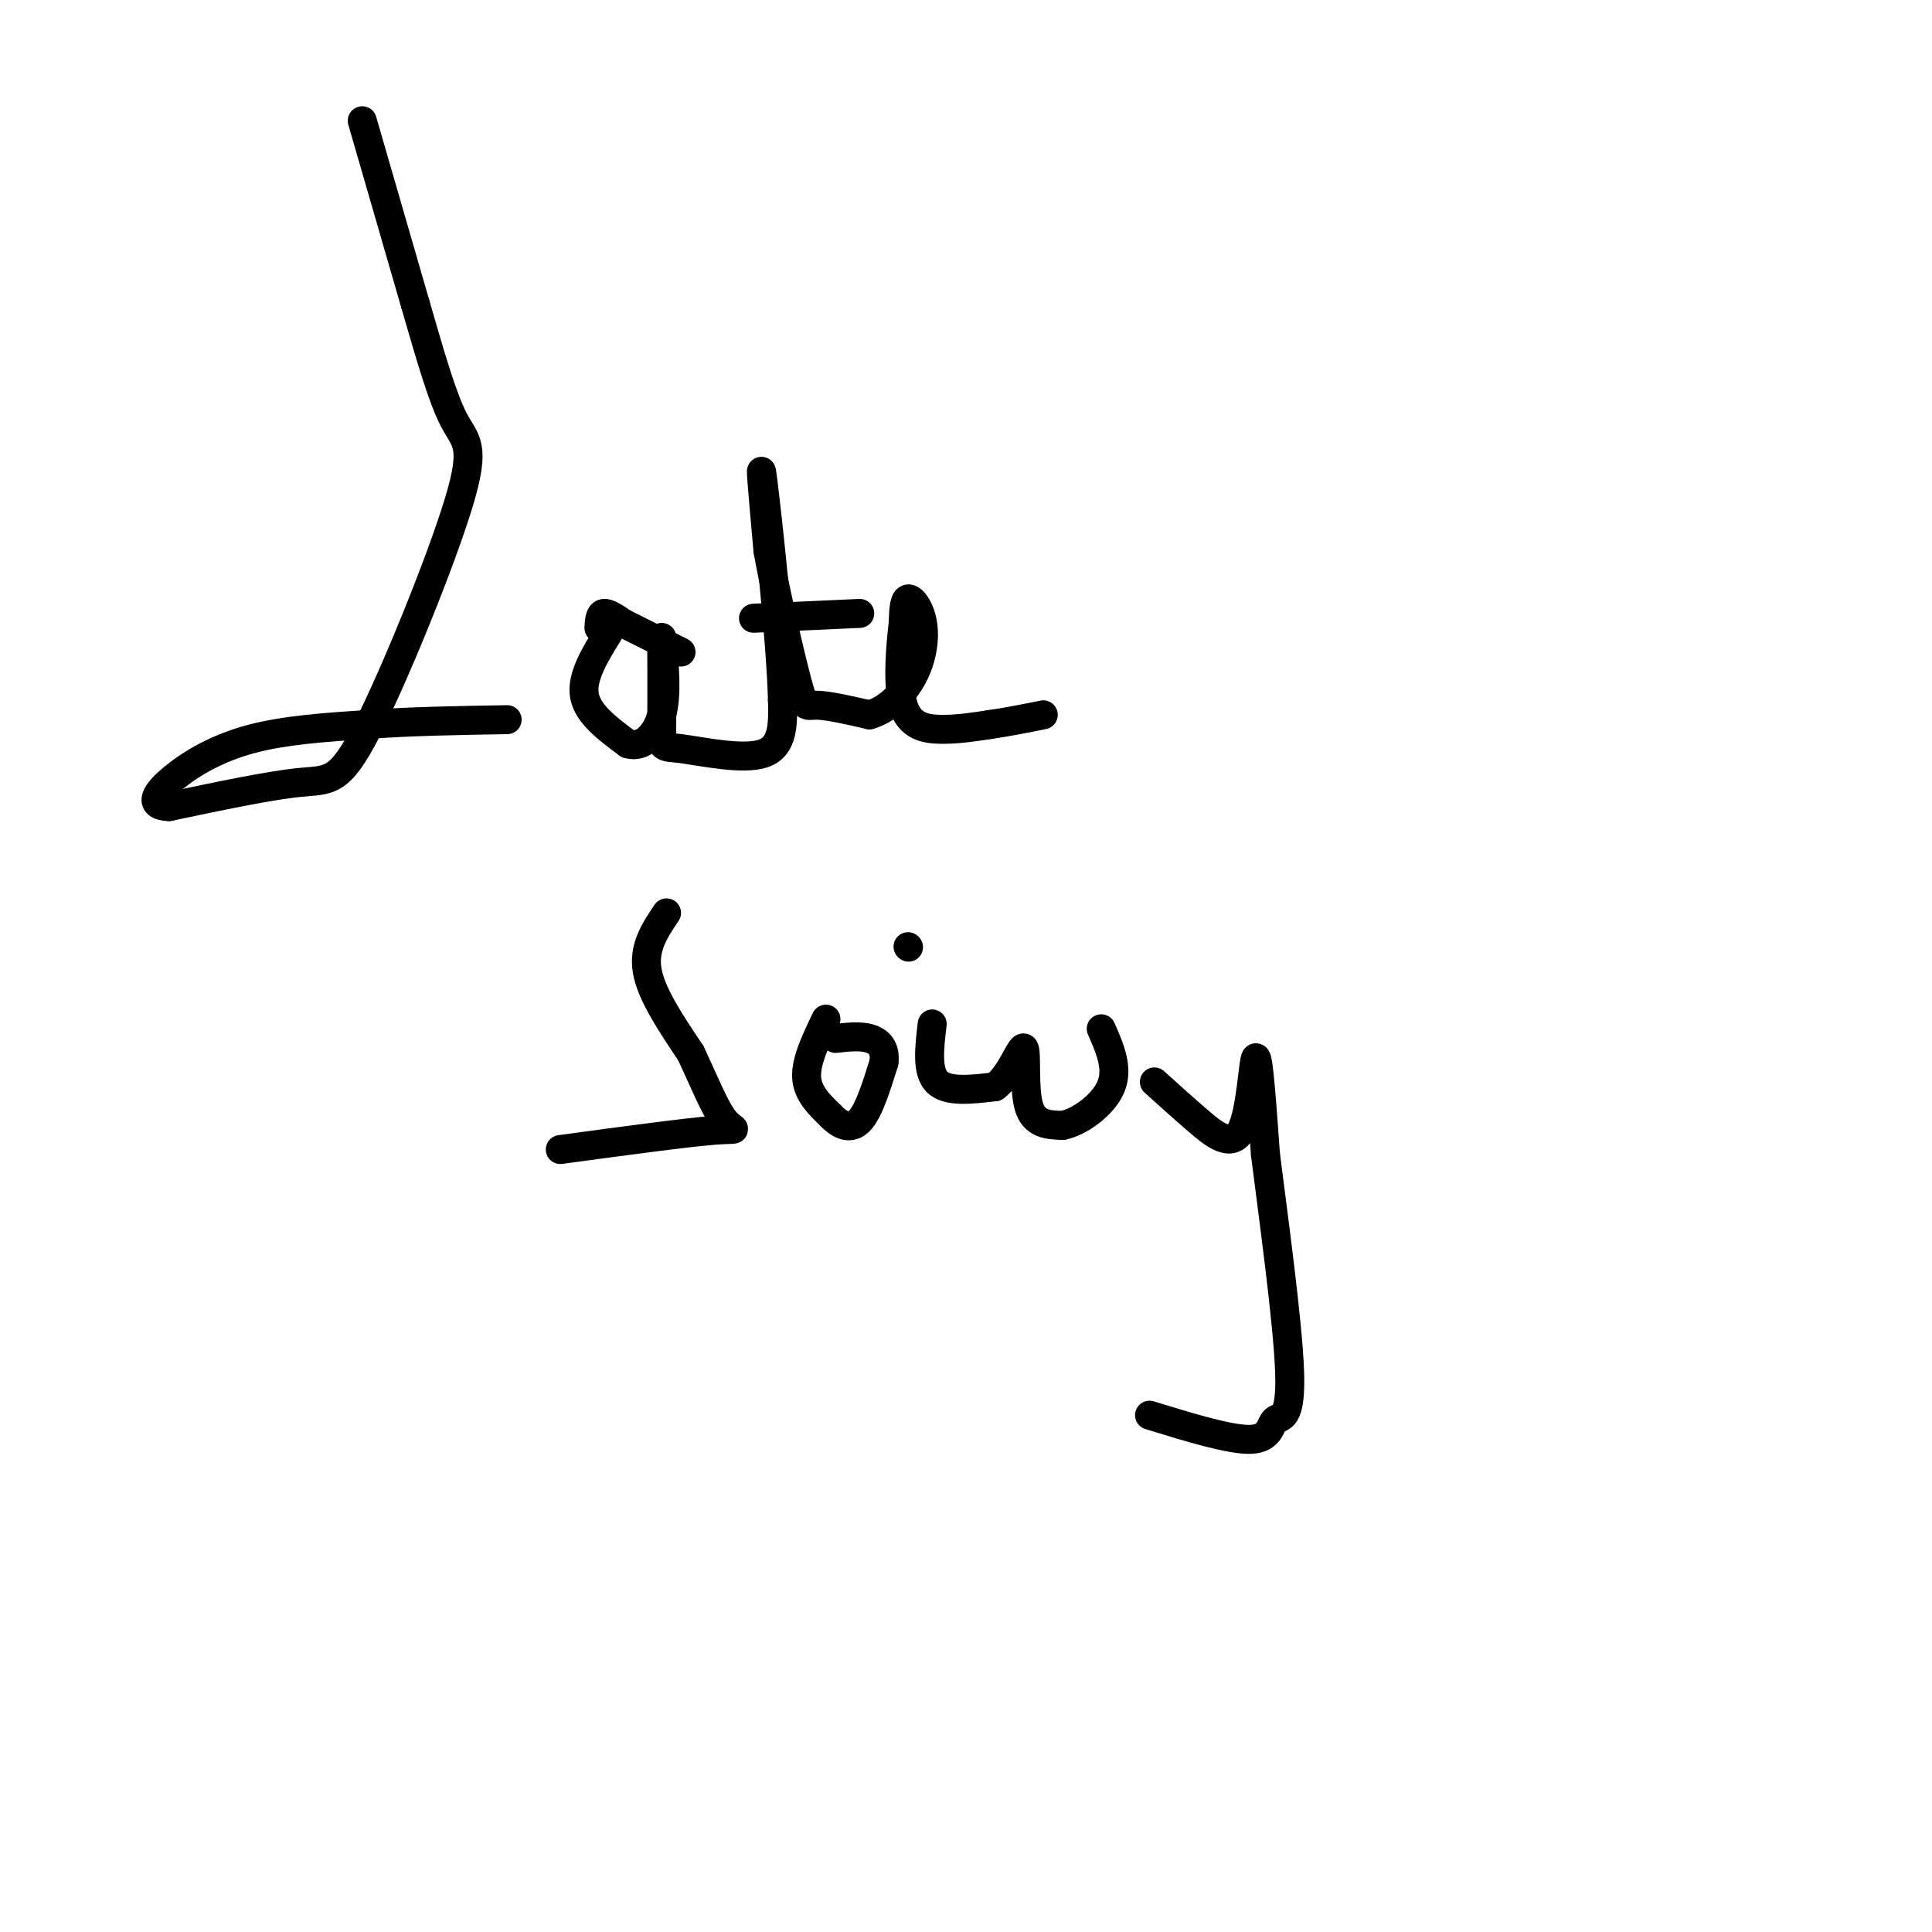 <svg viewBox='0 0 400 400' version='1.1' xmlns='http://www.w3.org/2000/svg' xmlns:xlink='http://www.w3.org/1999/xlink'><g fill='none' stroke='#000000' stroke-width='6' stroke-linecap='round' stroke-linejoin='round'><path d='M75,25c0.000,0.000 11.000,38.000 11,38'/><path d='M86,63c3.181,11.003 5.634,19.512 8,24c2.366,4.488 4.644,4.956 1,17c-3.644,12.044 -13.212,35.666 -19,47c-5.788,11.334 -7.797,10.381 -14,11c-6.203,0.619 -16.602,2.809 -27,5'/><path d='M35,167c-4.619,-0.143 -2.667,-3.000 1,-6c3.667,-3.000 9.048,-6.143 16,-8c6.952,-1.857 15.476,-2.429 24,-3'/><path d='M76,150c8.833,-0.667 18.917,-0.833 29,-1'/><path d='M126,131c-2.833,4.583 -5.667,9.167 -5,13c0.667,3.833 4.833,6.917 9,10'/><path d='M130,154c2.956,0.933 5.844,-1.733 7,-6c1.156,-4.267 0.578,-10.133 0,-16'/><path d='M137,132c0.016,1.349 0.056,12.722 0,18c-0.056,5.278 -0.207,4.459 4,5c4.207,0.541 12.774,2.440 17,1c4.226,-1.440 4.113,-6.220 4,-11'/><path d='M162,145c-0.311,-12.333 -3.089,-37.667 -4,-45c-0.911,-7.333 0.044,3.333 1,14'/><path d='M159,114c1.405,8.000 4.417,21.000 6,27c1.583,6.000 1.738,5.000 4,5c2.262,0.000 6.631,1.000 11,2'/><path d='M180,148c3.574,-0.931 7.010,-4.260 9,-8c1.990,-3.740 2.536,-7.892 2,-11c-0.536,-3.108 -2.153,-5.174 -3,-5c-0.847,0.174 -0.923,2.587 -1,5'/><path d='M187,129c-0.512,4.310 -1.292,12.583 0,17c1.292,4.417 4.655,4.976 8,5c3.345,0.024 6.673,-0.488 10,-1'/><path d='M205,150c3.500,-0.500 7.250,-1.250 11,-2'/><path d='M156,128c0.000,0.000 22.000,-1.000 22,-1'/><path d='M124,130c0.083,-1.417 0.167,-2.833 1,-3c0.833,-0.167 2.417,0.917 4,2'/><path d='M129,129c2.667,1.333 7.333,3.667 12,6'/><path d='M138,189c-2.417,3.583 -4.833,7.167 -4,12c0.833,4.833 4.917,10.917 9,17'/><path d='M143,218c2.714,5.726 5.000,11.542 7,14c2.000,2.458 3.714,1.560 -2,2c-5.714,0.440 -18.857,2.220 -32,4'/><path d='M188,196c0.000,0.000 0.100,0.100 0.1,0.1'/><path d='M171,211c-2.083,4.333 -4.167,8.667 -4,12c0.167,3.333 2.583,5.667 5,8'/><path d='M172,231c1.889,2.000 4.111,3.000 6,1c1.889,-2.000 3.444,-7.000 5,-12'/><path d='M183,220c0.422,-2.978 -1.022,-4.422 -3,-5c-1.978,-0.578 -4.489,-0.289 -7,0'/><path d='M193,212c-0.583,4.917 -1.167,9.833 1,12c2.167,2.167 7.083,1.583 12,1'/><path d='M206,225c3.238,-2.321 5.333,-8.625 6,-8c0.667,0.625 -0.095,8.179 1,12c1.095,3.821 4.048,3.911 7,4'/><path d='M220,233c3.400,-0.622 8.400,-4.178 10,-8c1.600,-3.822 -0.200,-7.911 -2,-12'/><path d='M239,224c2.863,2.589 5.726,5.179 9,8c3.274,2.821 6.958,5.875 9,2c2.042,-3.875 2.440,-14.679 3,-15c0.560,-0.321 1.280,9.839 2,20'/><path d='M262,239c1.611,12.759 4.638,34.657 5,45c0.362,10.343 -1.941,9.131 -3,10c-1.059,0.869 -0.874,3.820 -5,4c-4.126,0.180 -12.563,-2.410 -21,-5'/></g>
</svg>